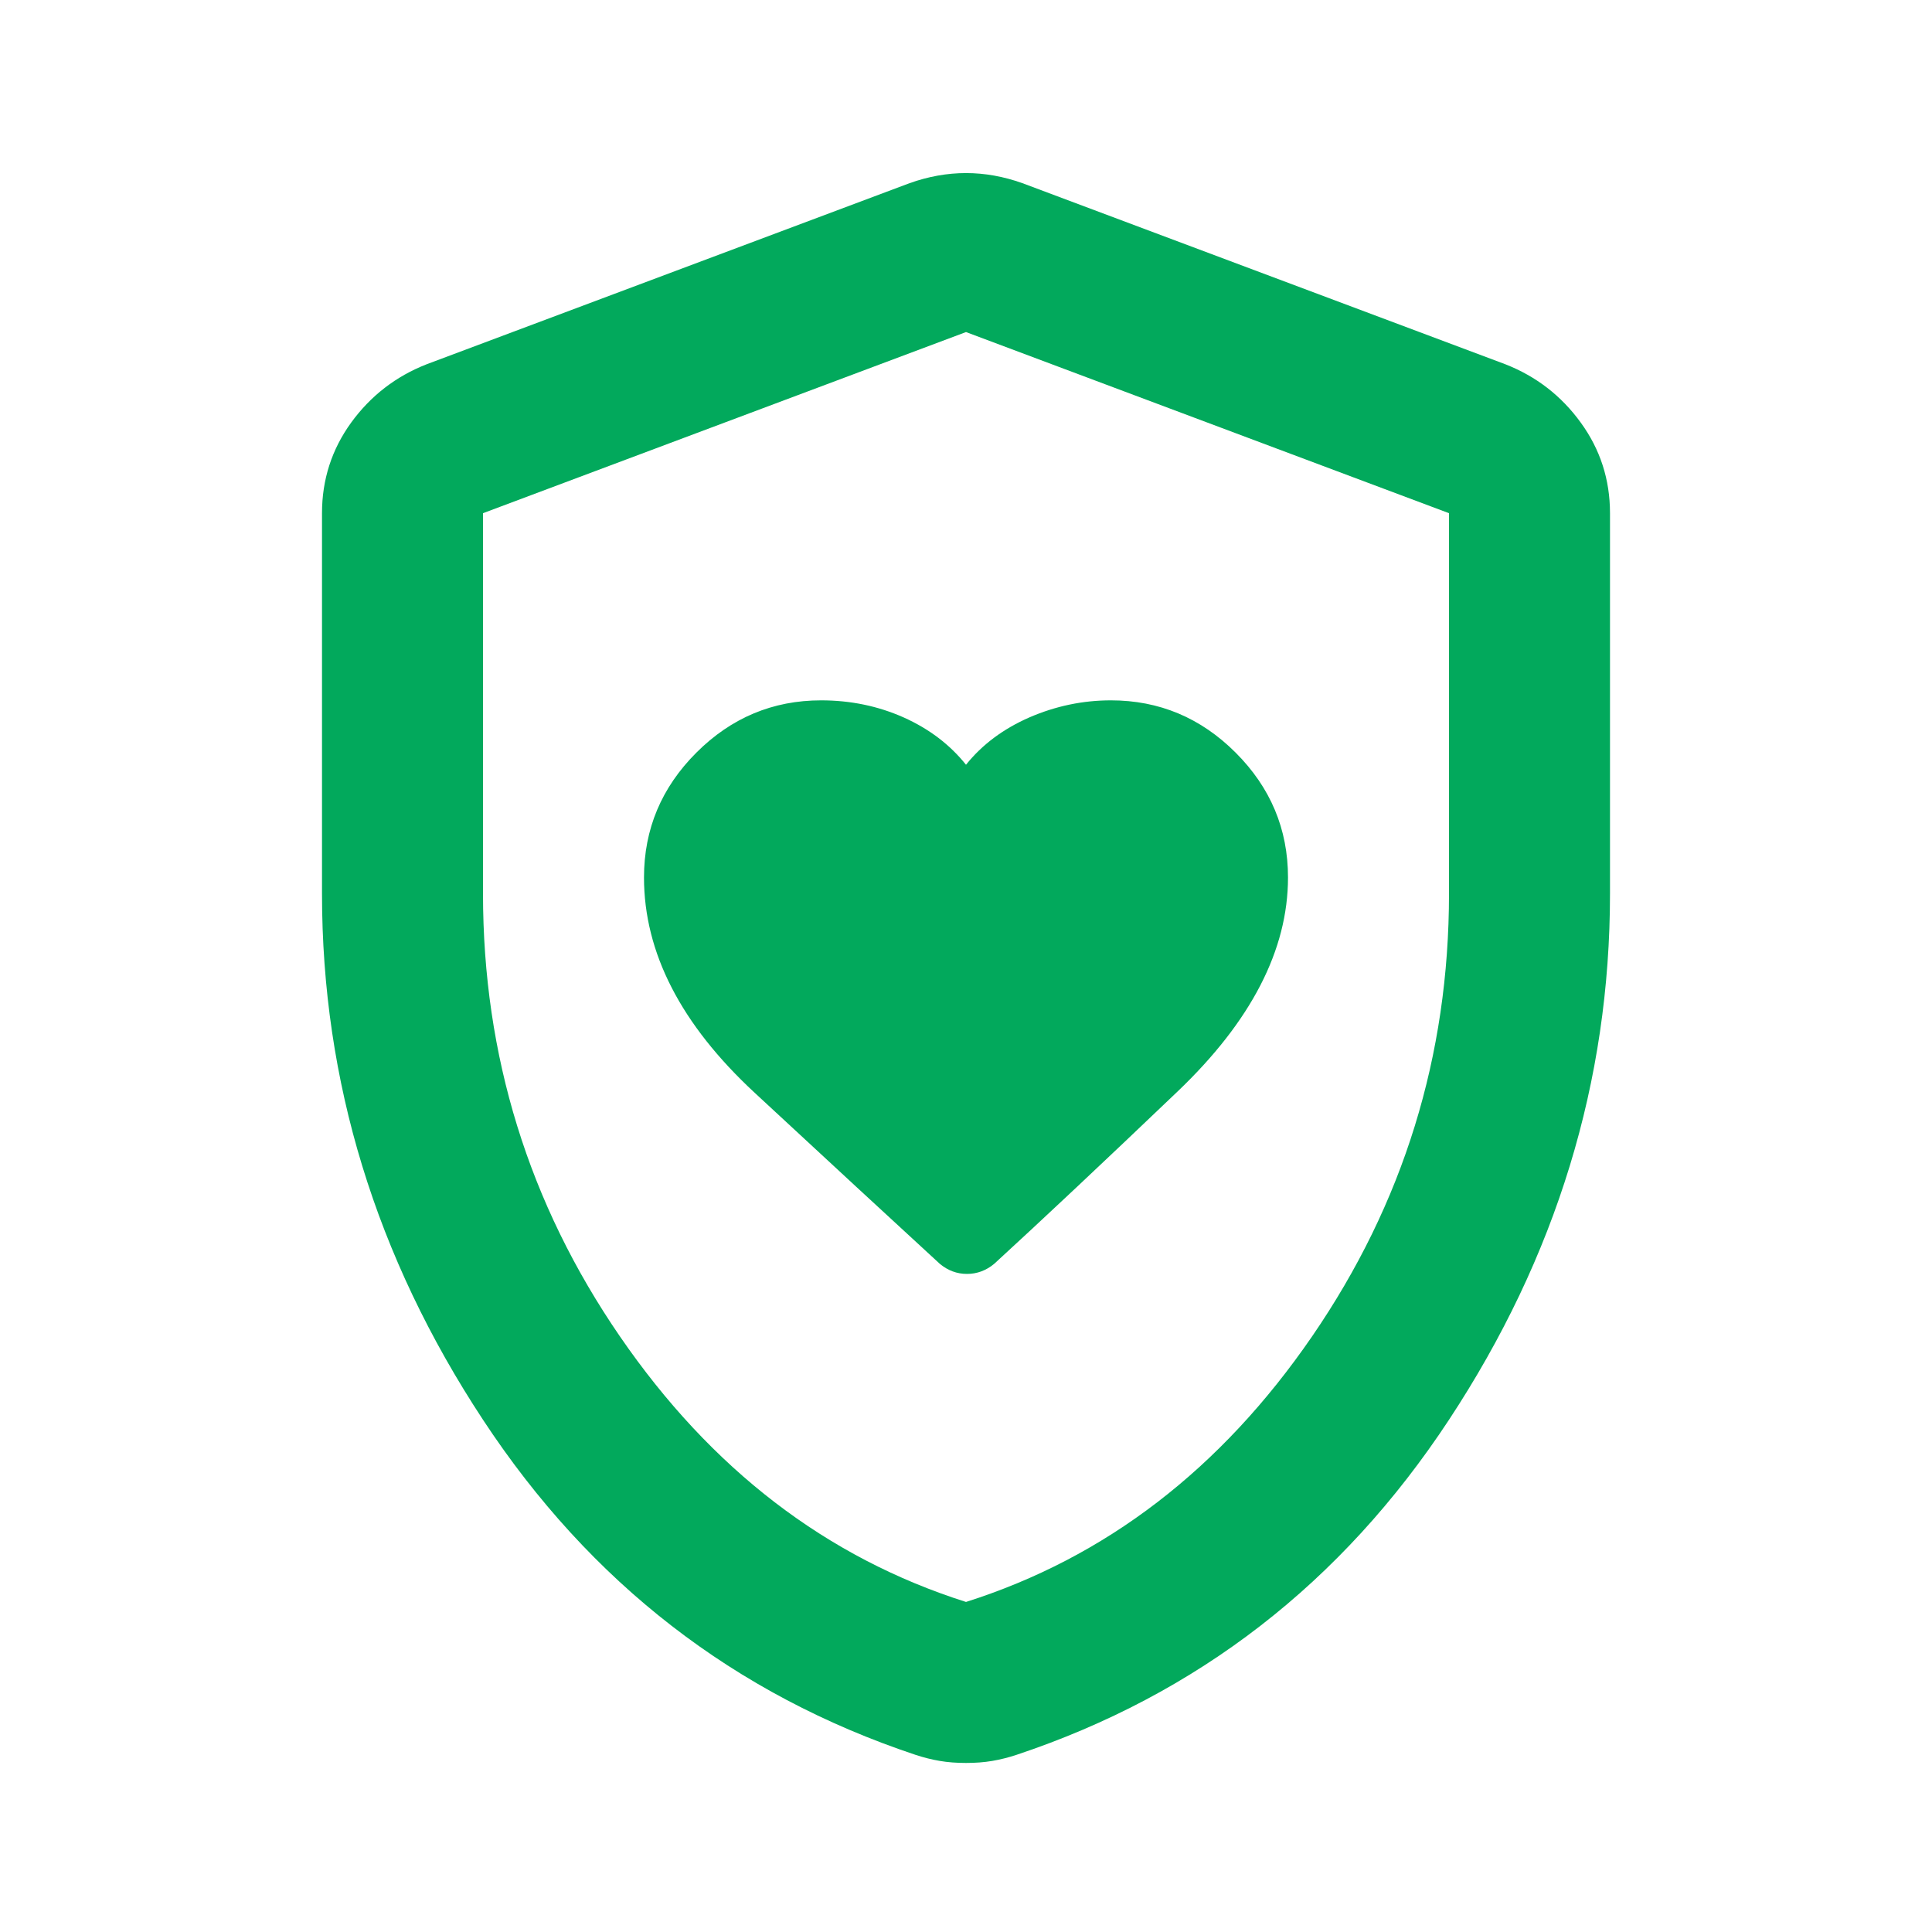 <svg width="24" height="24" viewBox="0 0 24 24" fill="none" xmlns="http://www.w3.org/2000/svg">
<path d="M8 10.9C8 11.833 8.458 12.725 9.375 13.575C10.292 14.425 11.058 15.133 11.675 15.7C11.775 15.783 11.887 15.825 12.012 15.825C12.137 15.825 12.25 15.783 12.35 15.7C12.95 15.15 13.708 14.438 14.625 13.562C15.542 12.688 16 11.8 16 10.9C16 10.3 15.783 9.783 15.35 9.35C14.917 8.917 14.4 8.7 13.8 8.7C13.45 8.7 13.113 8.771 12.787 8.912C12.463 9.054 12.2 9.25 12 9.5C11.8 9.25 11.542 9.054 11.225 8.912C10.908 8.771 10.567 8.7 10.2 8.7C9.6 8.7 9.083 8.917 8.65 9.35C8.217 9.783 8 10.3 8 10.9ZM12 21.9C11.883 21.9 11.775 21.892 11.675 21.875C11.575 21.858 11.475 21.833 11.375 21.8C9.125 21.05 7.333 19.663 6 17.637C4.667 15.613 4 13.433 4 11.1V6.375C4 5.958 4.121 5.583 4.362 5.25C4.604 4.917 4.917 4.675 5.3 4.525L11.3 2.275C11.533 2.192 11.767 2.15 12 2.15C12.233 2.15 12.467 2.192 12.7 2.275L18.7 4.525C19.083 4.675 19.396 4.917 19.637 5.25C19.879 5.583 20 5.958 20 6.375V11.1C20 13.433 19.333 15.613 18 17.637C16.667 19.663 14.875 21.05 12.625 21.8C12.525 21.833 12.425 21.858 12.325 21.875C12.225 21.892 12.117 21.9 12 21.9ZM12 19.9C13.733 19.35 15.167 18.25 16.3 16.6C17.433 14.95 18 13.117 18 11.1V6.375L12 4.125L6 6.375V11.1C6 13.117 6.567 14.95 7.7 16.6C8.833 18.25 10.267 19.35 12 19.9Z" fill="#02A95C"/>
</svg>
